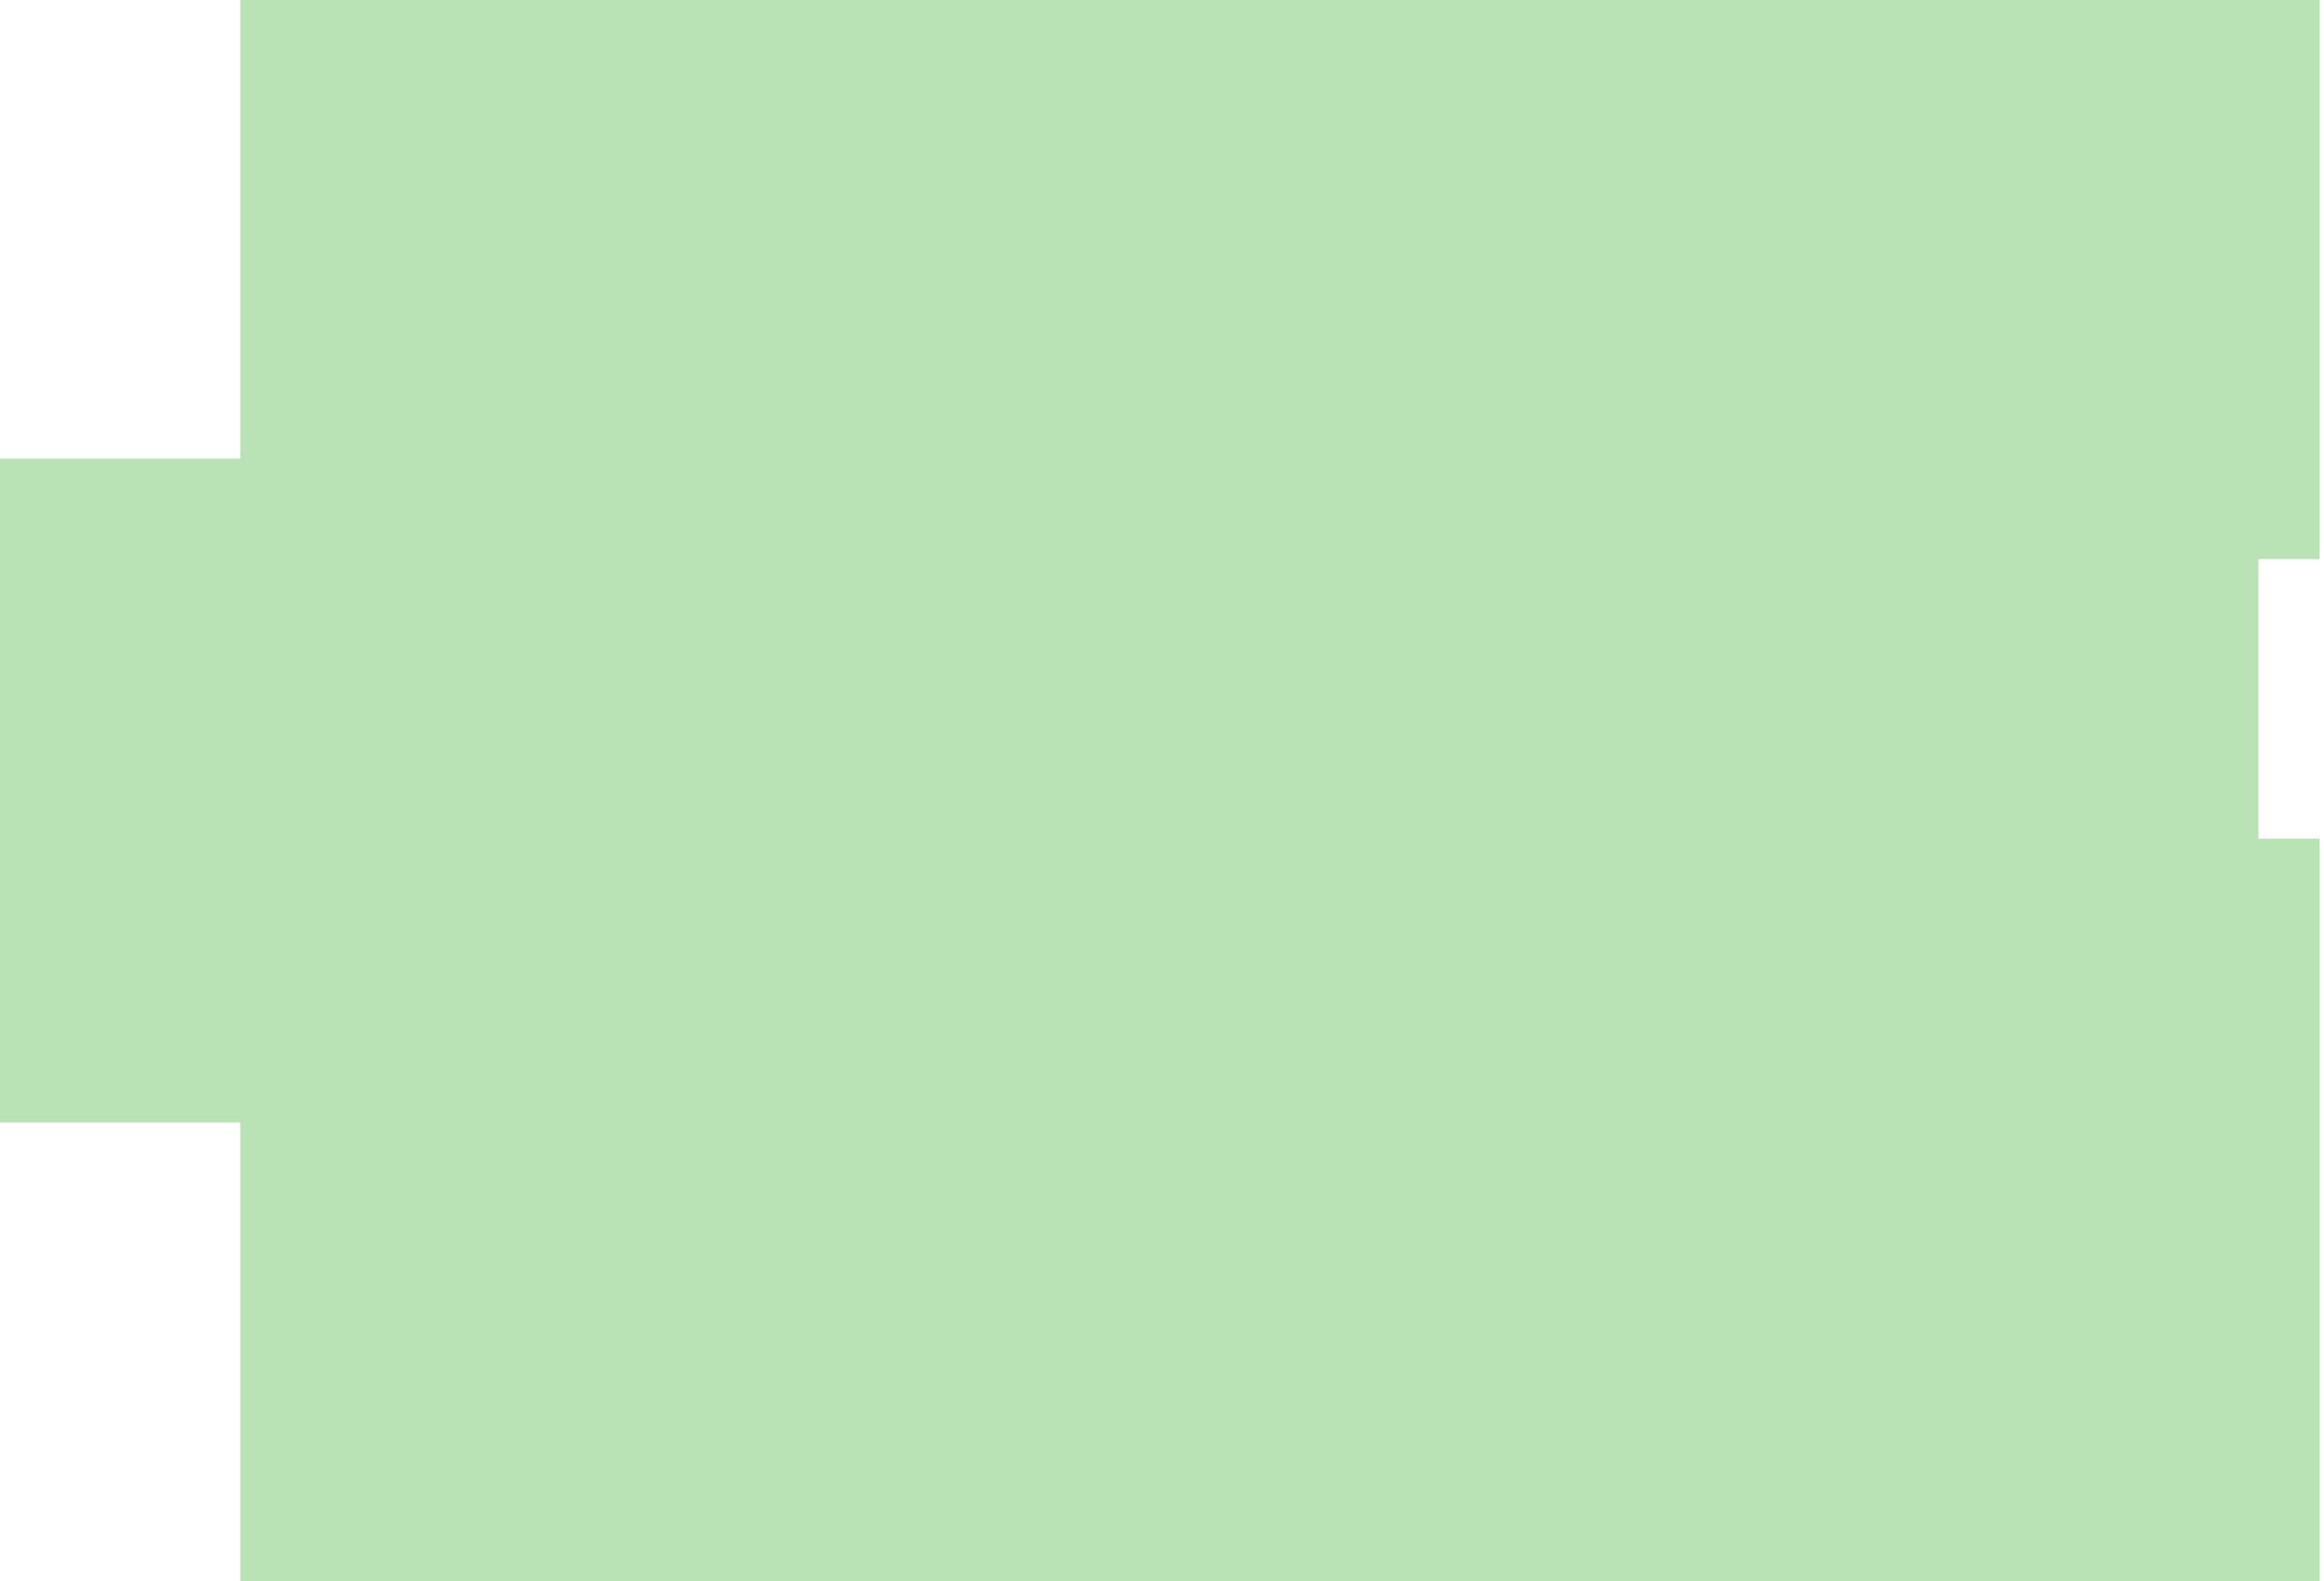 <?xml version="1.0" encoding="UTF-8"?> <svg xmlns="http://www.w3.org/2000/svg" width="266" height="181" viewBox="0 0 266 181" fill="none"> <path d="M265.5 0H27.5V52.5H0V128.5H27.5V181H265.5V96H258.5V64H265.5V0Z" fill="#50B848" fill-opacity="0.4"></path> </svg> 